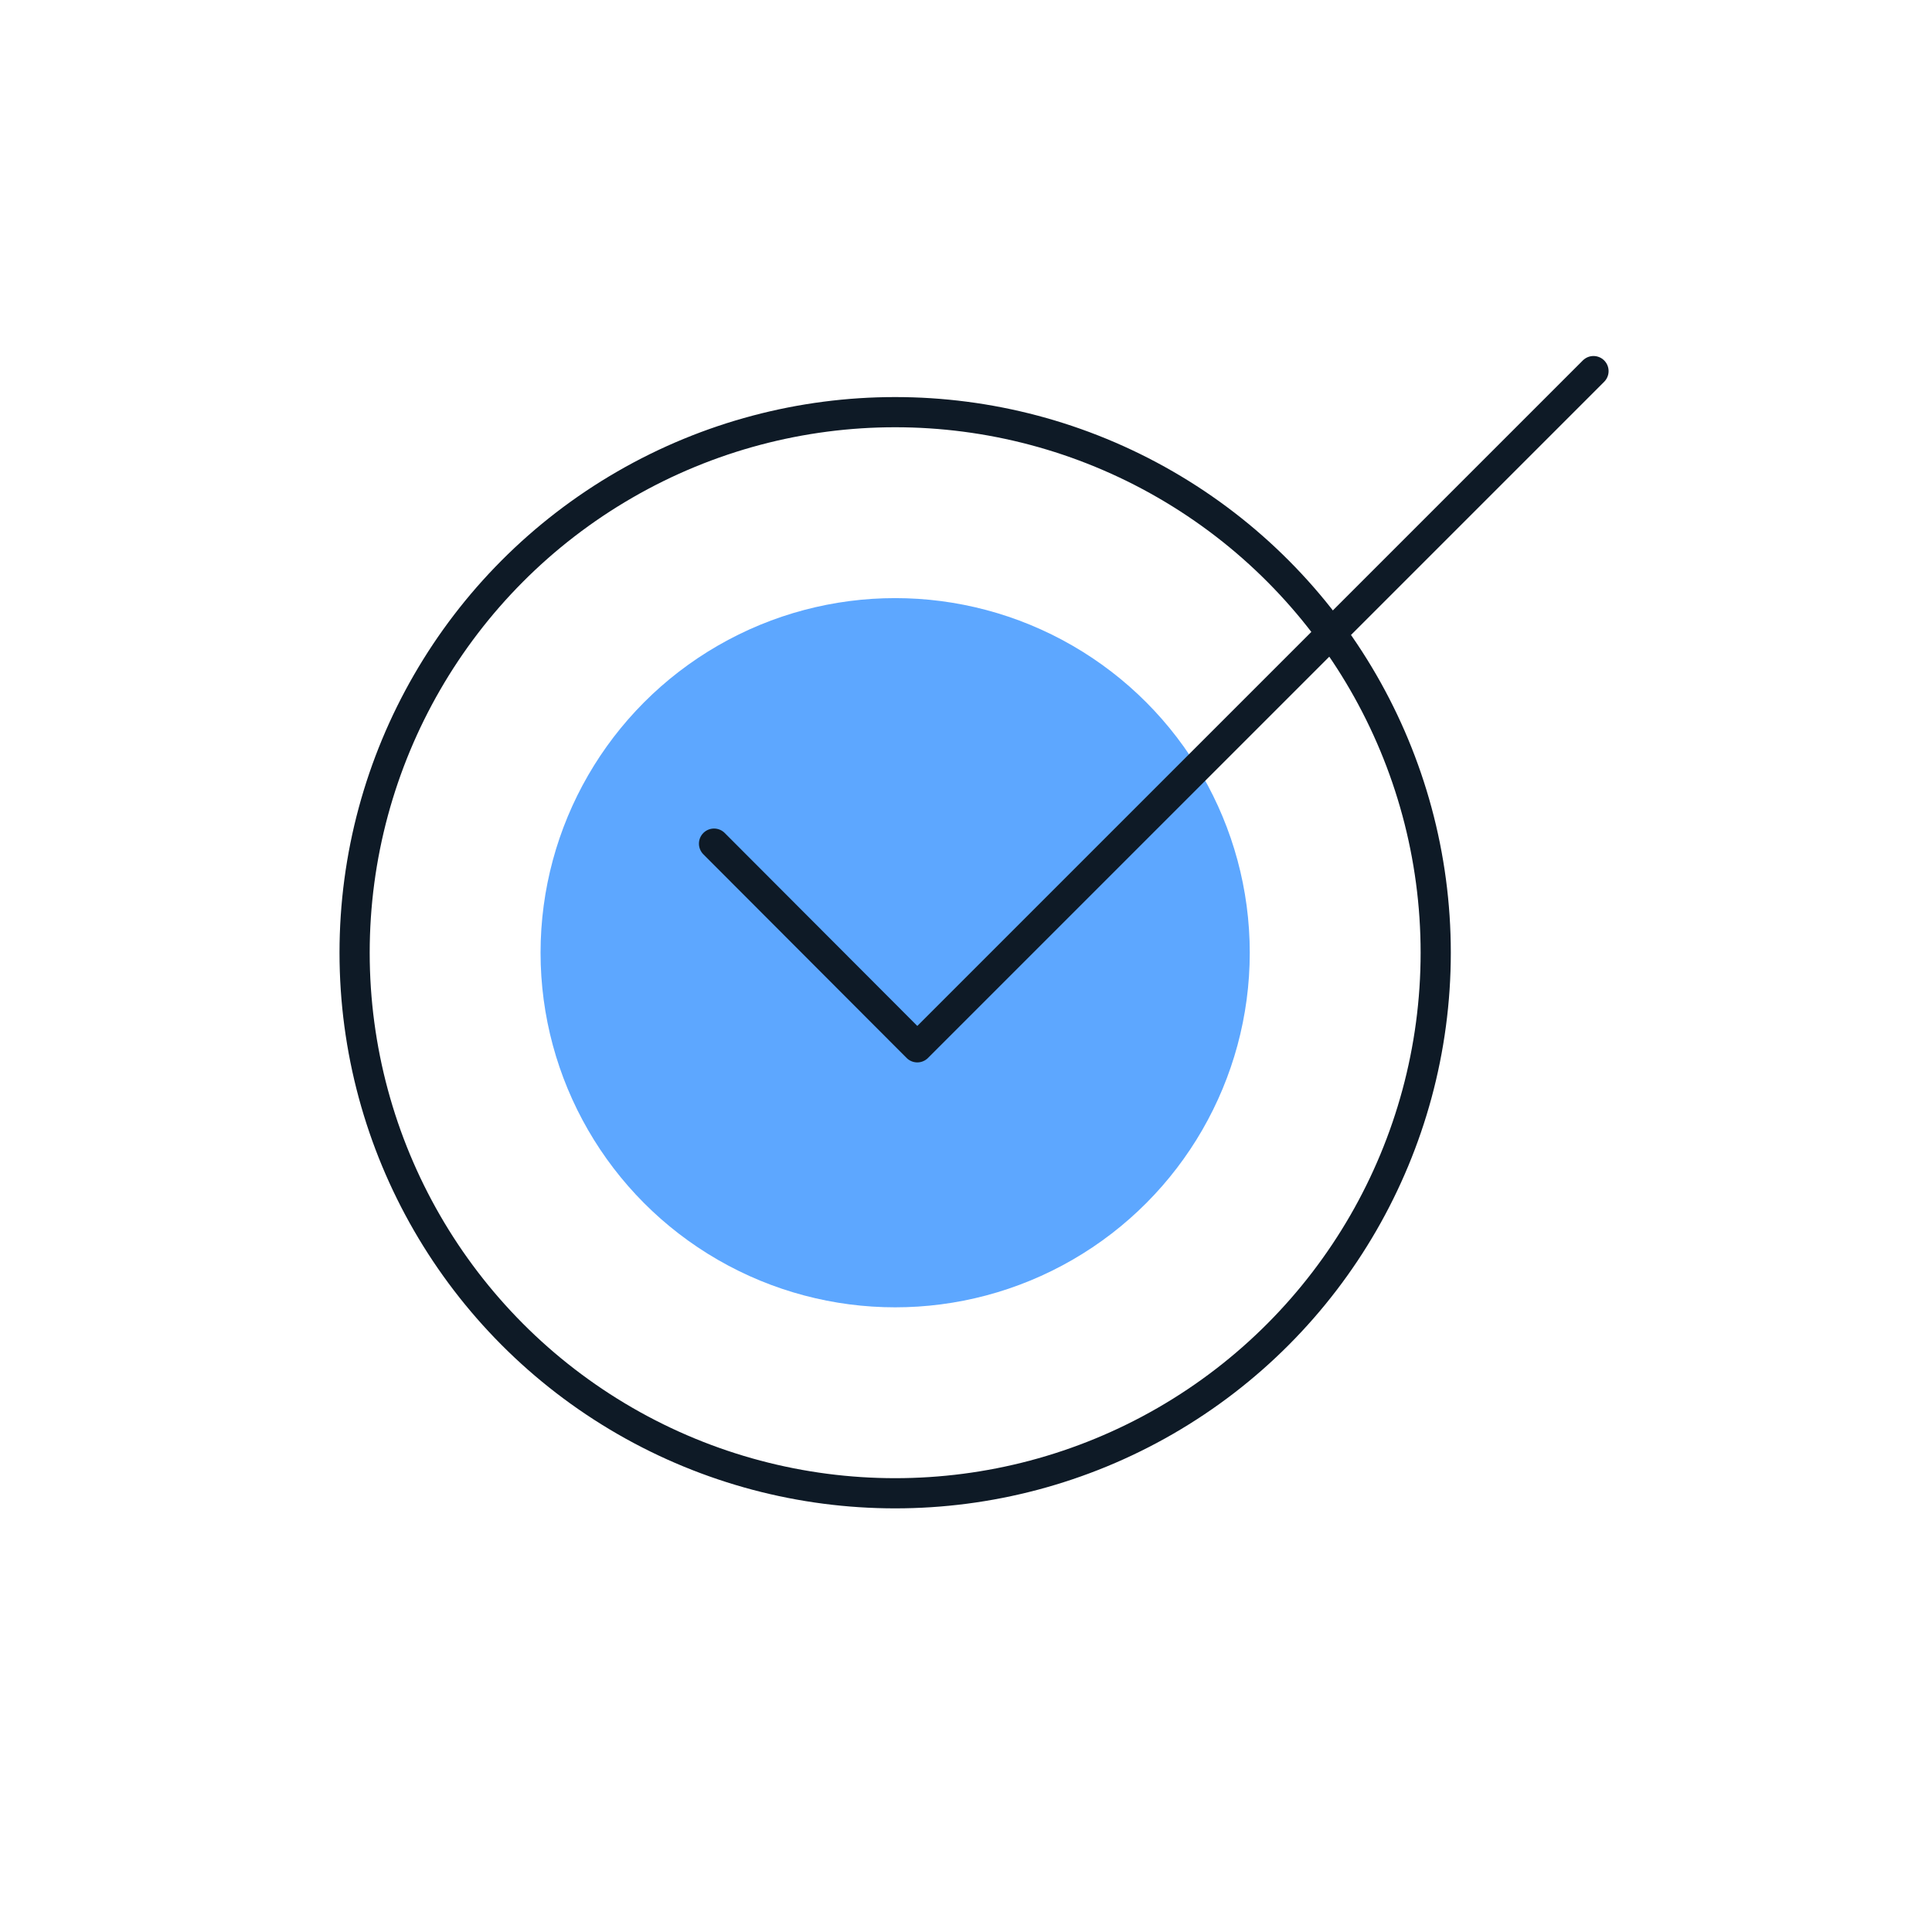 <?xml version="1.0" encoding="UTF-8"?><svg id="a" xmlns="http://www.w3.org/2000/svg" width="48" height="48" viewBox="0 0 48 48"><rect y=".03" width="48" height="48" fill="none"/><circle cx="22.24" cy="23.67" r="13.43" fill="none" stroke="#0e1a26" stroke-linecap="round" stroke-linejoin="round" stroke-width=".75"/><circle cx="22.24" cy="23.67" r="8.81" fill="#5da7ff"/><polyline points="17.74 20.96 22.79 26.02 39.59 9.22" fill="none" stroke="#0e1a26" stroke-linecap="round" stroke-linejoin="round" stroke-width=".75"/></svg>
